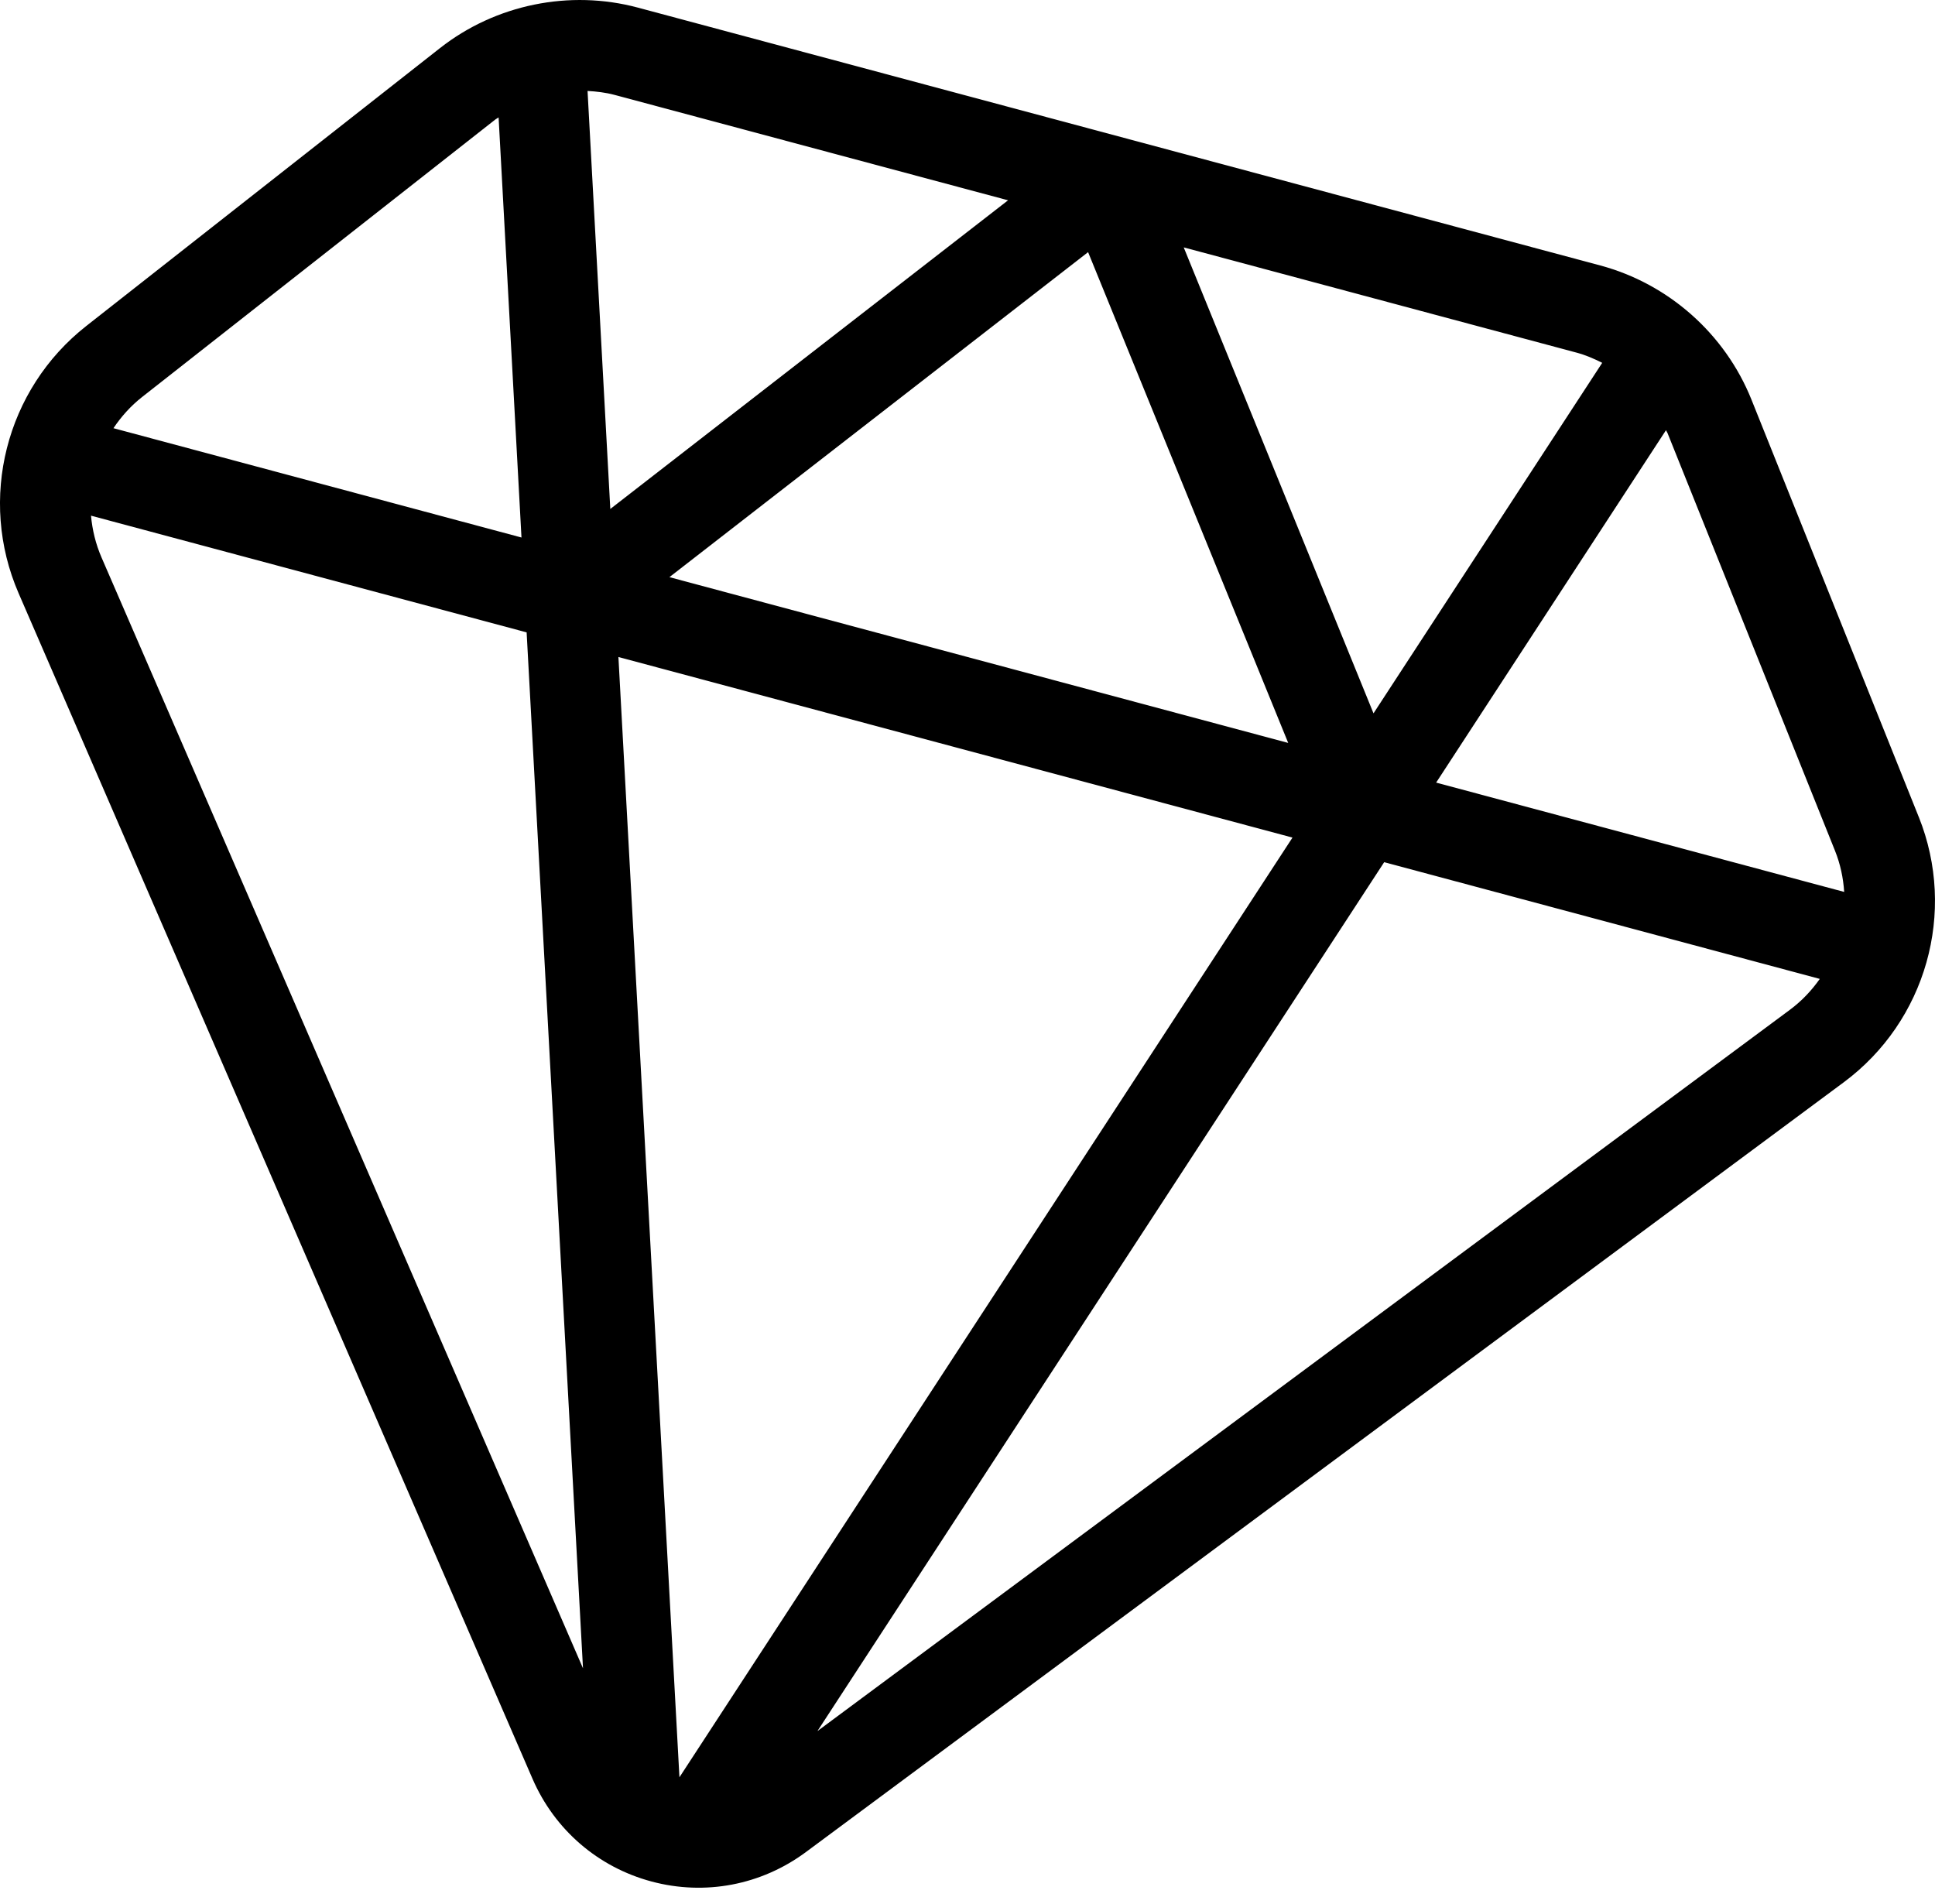 <svg width="62" height="61" viewBox="0 0 62 61" fill="none" xmlns="http://www.w3.org/2000/svg">
<g id="Group">
<path id="Vector" d="M61.48 26.178L56.118 12.802C55.273 10.698 53.462 9.093 51.275 8.506L20.439 0.244C18.251 -0.342 15.878 0.143 14.097 1.542L2.766 10.444C0.181 12.474 -0.711 15.998 0.597 19.011L17.063 56.997C17.771 58.628 19.159 59.827 20.875 60.287C22.592 60.747 24.393 60.403 25.822 59.344L59.074 34.68C61.714 32.723 62.703 29.227 61.48 26.176L61.48 26.178ZM58.794 27.255C58.968 27.686 59.061 28.134 59.09 28.579L46.016 25.076L53.38 13.785C53.395 13.819 53.417 13.846 53.431 13.88L58.794 27.255ZM21.77 56.948L19.815 21.052L41.413 26.838L21.77 56.948ZM21.449 18.493L34.864 8.079L41.276 23.805L21.449 18.493ZM51.337 11.626L44.009 22.857L37.928 7.927L50.526 11.302C50.809 11.378 51.078 11.495 51.337 11.626ZM32.3 6.418L19.555 16.308L18.826 2.914C19.115 2.931 19.406 2.964 19.689 3.04L32.3 6.418ZM15.884 3.819C15.912 3.797 15.947 3.785 15.976 3.763L16.709 17.223L3.635 13.72C3.884 13.349 4.188 13.008 4.553 12.721L15.884 3.819ZM3.253 17.862C3.065 17.428 2.957 16.976 2.916 16.523L16.874 20.263L18.68 53.456L3.253 17.862ZM57.349 32.357L26.191 55.468L44.351 27.626L58.308 31.366C58.047 31.738 57.729 32.075 57.349 32.357Z" fill="black"/>
</g>
</svg>
